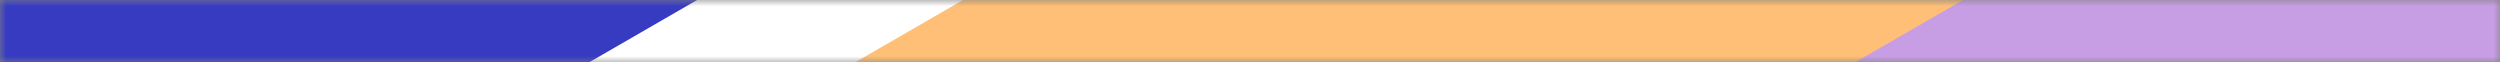 <svg width="200" height="5" viewBox="0 0 200 5" fill="none" xmlns="http://www.w3.org/2000/svg">
<rect x="0" y="0" width="200" height="5" fill="#808080" stroke="none"/>
<mask id="mask0_30_5536" style="mask-type:alpha" maskUnits="userSpaceOnUse" x="0" y="0" width="200" height="5">
<rect width="200" height="5" fill="black"/>
</mask>
<g mask="url(#mask0_30_5536)">
<path d="M-340 -12.102V699.138L275.973 343.504V-367.736L-340 -12.102Z" fill="#363BC2"/>
<path d="M-287 197.898V909.138L328.973 553.504V-157.736L-287 197.898Z" fill="white"/>
<path d="M-167 140.898V852.138L448.973 496.504V-214.736L-167 140.898Z" fill="#FFBF76"/>
<path d="M-87 140.898V852.138L528.973 496.504V-214.736L-87 140.898Z" fill="#C79EE4"/>
</g>
</svg>
